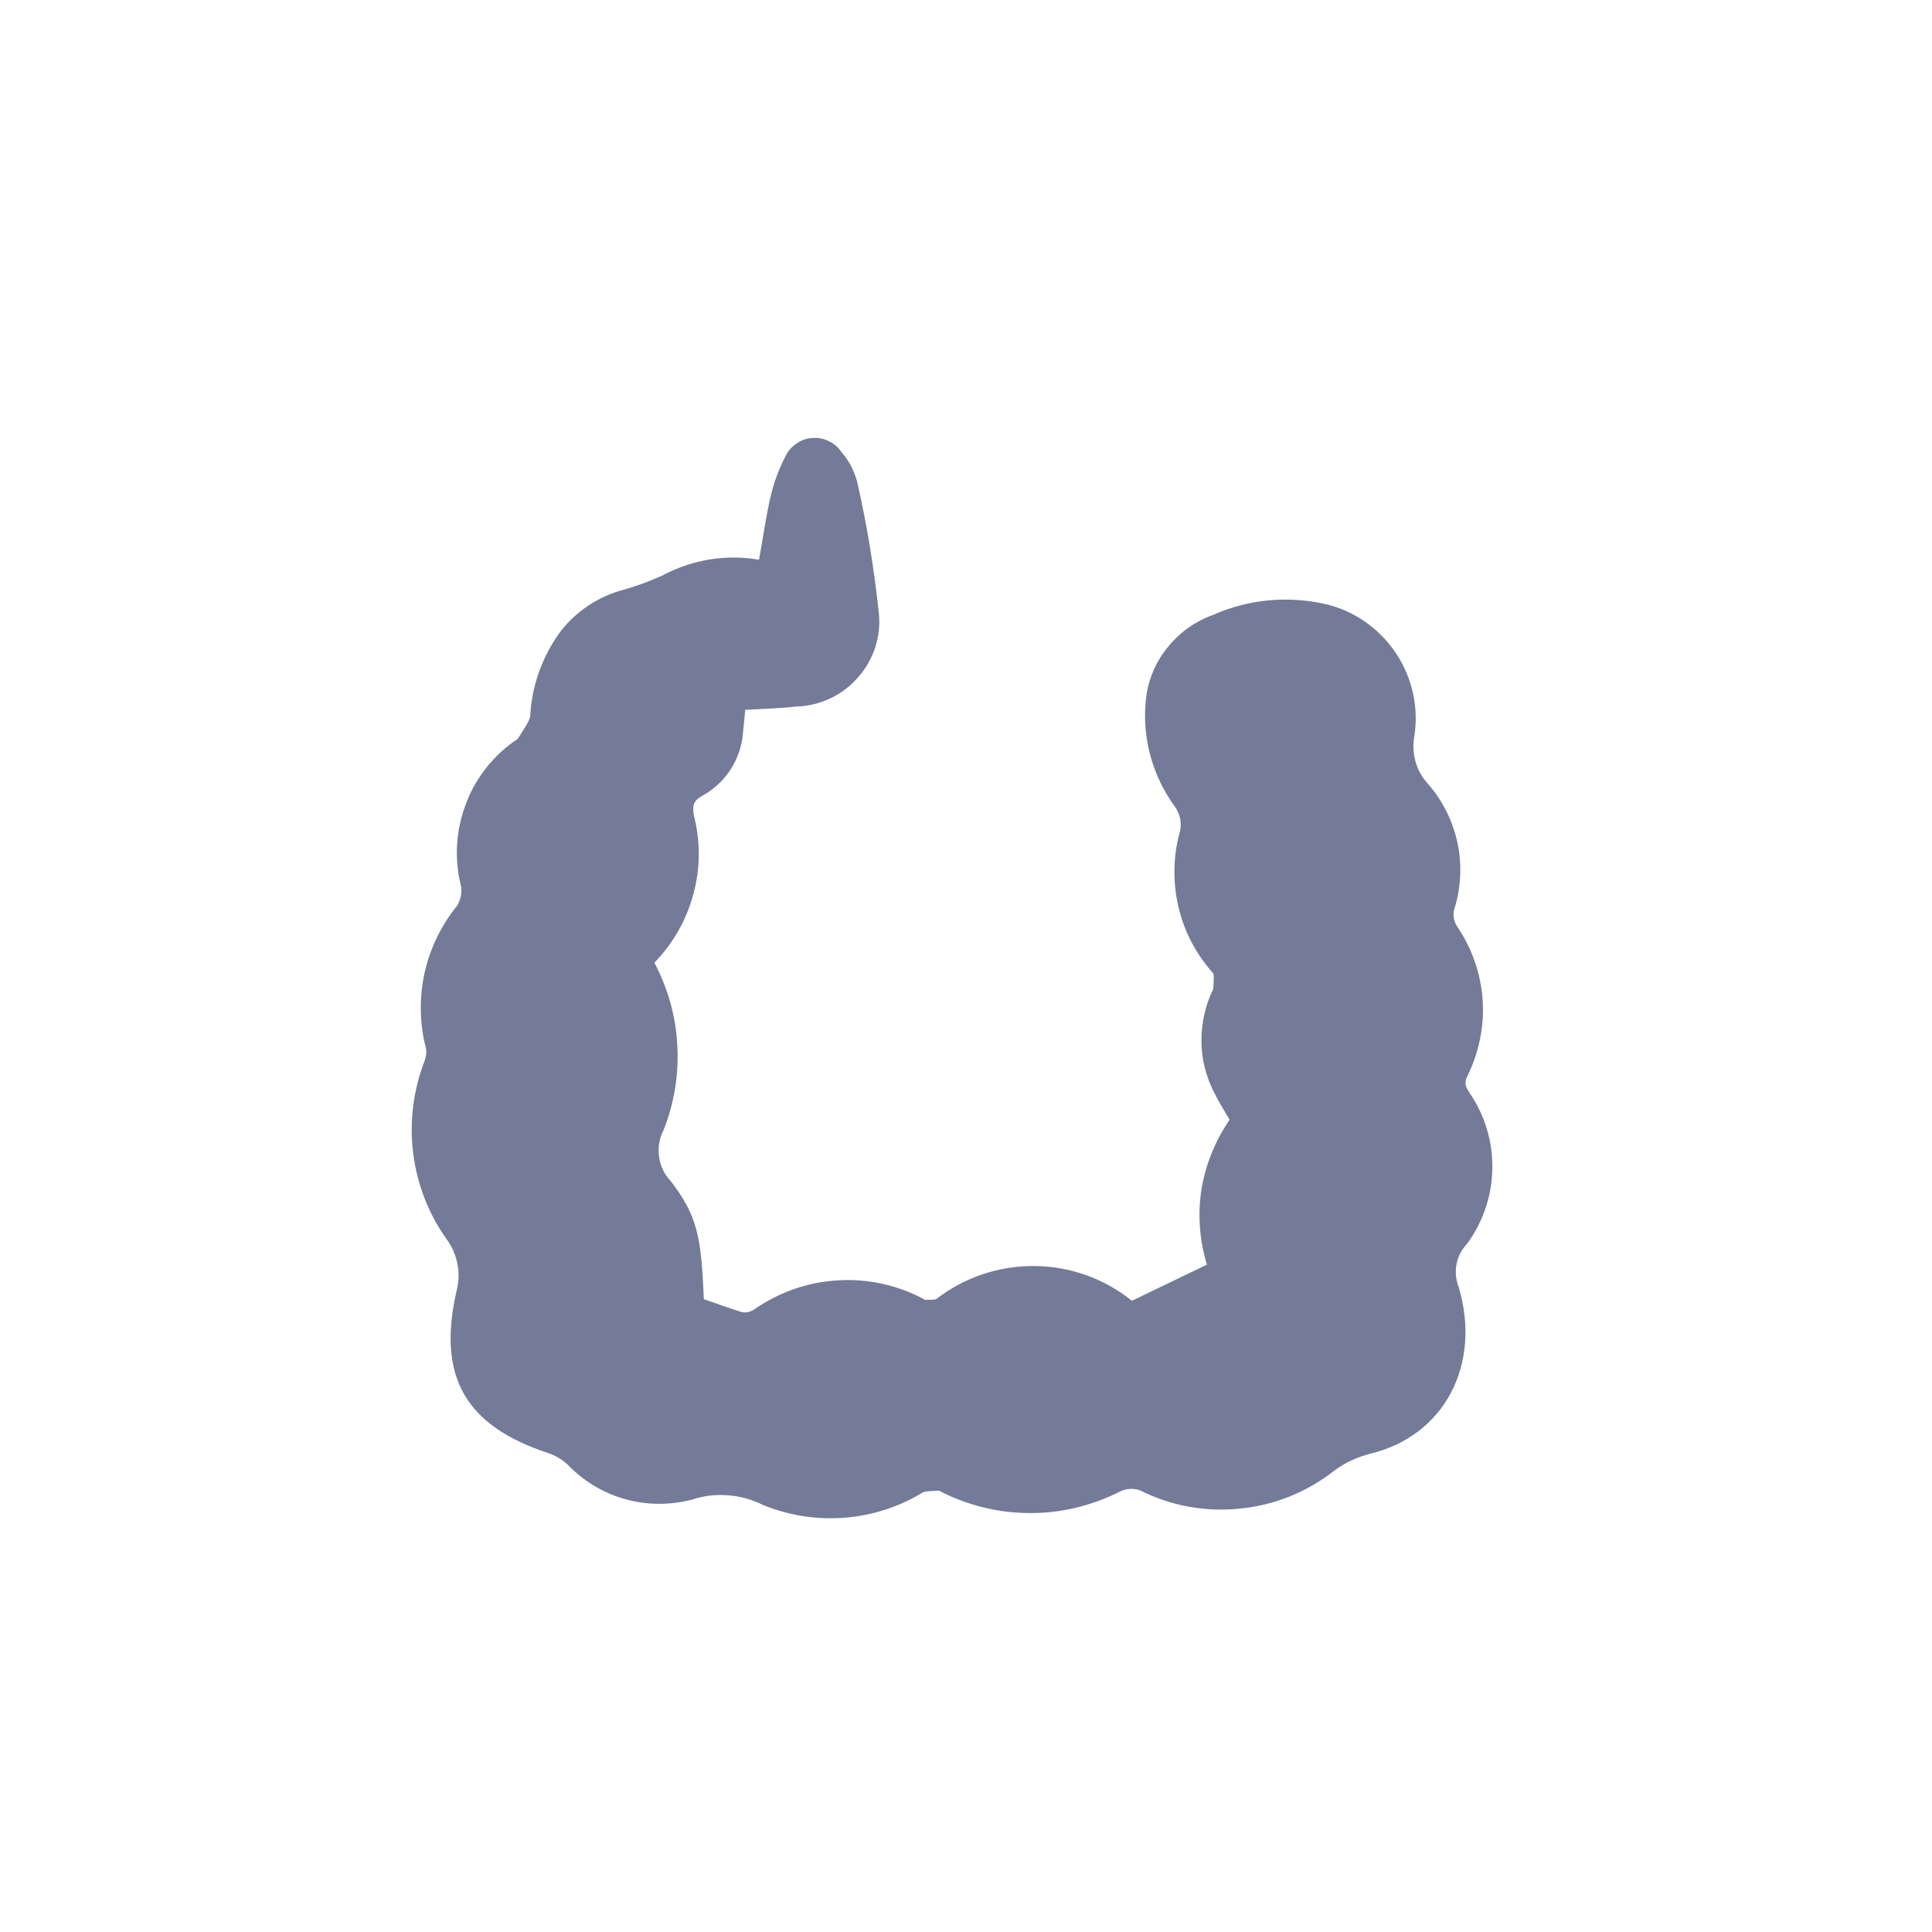 <?xml version="1.0" encoding="UTF-8"?>
<svg xmlns="http://www.w3.org/2000/svg" xmlns:xlink="http://www.w3.org/1999/xlink" width="70" height="70" viewBox="0 0 70 70" fill="none">
  <desc>
			Created with Pixso.
	</desc>
  <defs>
    <clipPath id="clip492_852">
      <rect id="openmoji_large-intestine" width="69" height="69" fill="white" fill-opacity="0"></rect>
    </clipPath>
    <clipPath id="clip492_847">
      <rect id="img" width="70" height="70" fill="white" fill-opacity="0"></rect>
    </clipPath>
  </defs>
  <rect id="img" width="70" height="70" fill="#FFFFFF" fill-opacity="1"></rect>
  <g clip-path="url(#clip492_847)">
    <g clip-path="url(#clip492_852)">
      <path id="path" d="M27.5 20.28C27.65 19.47 27.75 18.72 27.92 17.99C28.04 17.48 28.22 16.99 28.46 16.53C28.55 16.34 28.69 16.18 28.86 16.07C29.03 15.95 29.22 15.88 29.43 15.87C29.63 15.85 29.84 15.89 30.02 15.98C30.21 16.07 30.37 16.2 30.48 16.37C30.75 16.67 30.94 17.04 31.05 17.43C31.41 19 31.67 20.59 31.84 22.2C31.89 22.62 31.84 23.05 31.71 23.46C31.58 23.86 31.36 24.24 31.08 24.55C30.8 24.87 30.46 25.13 30.07 25.31C29.68 25.49 29.27 25.59 28.84 25.6C28.24 25.67 27.64 25.68 27 25.72C26.98 25.98 26.95 26.26 26.92 26.54C26.89 27.01 26.73 27.47 26.48 27.87C26.22 28.27 25.87 28.6 25.45 28.83C25.12 29.01 25.08 29.19 25.14 29.54C25.38 30.48 25.38 31.47 25.12 32.4C24.87 33.34 24.38 34.19 23.71 34.88C24.2 35.81 24.49 36.83 24.54 37.88C24.6 38.93 24.43 39.97 24.04 40.95C23.89 41.24 23.83 41.58 23.88 41.91C23.92 42.24 24.07 42.55 24.3 42.79C25.26 44.05 25.41 44.78 25.5 47.07C25.96 47.23 26.42 47.4 26.88 47.54C27.02 47.57 27.17 47.54 27.3 47.46C28.2 46.83 29.26 46.45 30.36 46.39C31.46 46.32 32.56 46.57 33.53 47.1C33.6 47.09 33.86 47.1 33.92 47.07C34.94 46.28 36.19 45.86 37.48 45.87C38.76 45.88 40.01 46.32 41.01 47.13L43.73 45.82C43.46 44.94 43.39 44.01 43.53 43.1C43.68 42.19 44.03 41.33 44.55 40.57C44.35 40.23 44.15 39.91 43.99 39.58C43.69 39 43.53 38.36 43.53 37.71C43.53 37.06 43.67 36.41 43.96 35.83C43.96 35.73 44 35.36 43.96 35.27C43.35 34.59 42.91 33.77 42.7 32.87C42.49 31.98 42.5 31.05 42.74 30.17C42.79 30 42.79 29.83 42.76 29.66C42.72 29.49 42.65 29.33 42.55 29.2C41.71 28.04 41.34 26.6 41.54 25.17C41.64 24.52 41.92 23.91 42.35 23.4C42.77 22.89 43.33 22.5 43.95 22.28C45.27 21.69 46.76 21.57 48.16 21.92C49.16 22.19 50.03 22.83 50.6 23.7C51.17 24.57 51.4 25.62 51.25 26.64C51.19 26.95 51.2 27.27 51.28 27.57C51.36 27.87 51.51 28.15 51.72 28.38C52.27 29 52.64 29.75 52.81 30.55C52.98 31.36 52.93 32.2 52.68 32.98C52.64 33.18 52.68 33.39 52.79 33.56C53.33 34.35 53.65 35.27 53.72 36.23C53.78 37.18 53.59 38.14 53.16 39C53.02 39.28 53.14 39.43 53.26 39.62C53.81 40.43 54.09 41.38 54.07 42.36C54.05 43.34 53.73 44.28 53.15 45.07C52.95 45.28 52.82 45.54 52.77 45.82C52.72 46.1 52.75 46.39 52.86 46.66C53.68 49.48 52.31 52.03 49.65 52.67C49.18 52.79 48.74 52.99 48.35 53.28C47.36 54.06 46.17 54.54 44.92 54.66C43.67 54.79 42.41 54.56 41.29 53.99C41.06 53.92 40.82 53.93 40.6 54.03C39.58 54.55 38.45 54.83 37.31 54.82C36.16 54.82 35.04 54.54 34.02 54.01C33.92 54.02 33.53 54.02 33.44 54.07C32.58 54.6 31.6 54.91 30.6 54.99C29.59 55.07 28.58 54.91 27.65 54.53C27.25 54.33 26.83 54.21 26.39 54.18C25.95 54.14 25.5 54.19 25.09 54.33C24.29 54.54 23.45 54.54 22.66 54.32C21.86 54.1 21.14 53.66 20.57 53.07C20.38 52.89 20.15 52.75 19.9 52.66C16.89 51.68 15.84 49.92 16.53 46.82C16.62 46.5 16.64 46.16 16.58 45.83C16.52 45.5 16.39 45.18 16.19 44.91C15.53 43.99 15.11 42.91 14.97 41.78C14.83 40.66 14.97 39.51 15.38 38.45C15.44 38.3 15.46 38.13 15.43 37.97C15.2 37.08 15.19 36.15 15.38 35.26C15.58 34.37 15.98 33.53 16.56 32.82C16.69 32.6 16.75 32.34 16.7 32.09C16.45 31.1 16.52 30.06 16.89 29.1C17.25 28.15 17.91 27.33 18.76 26.77C18.84 26.63 19.21 26.11 19.21 25.94C19.27 24.82 19.66 23.75 20.33 22.85C20.9 22.13 21.69 21.61 22.58 21.37C23.06 21.24 23.53 21.06 23.98 20.86C25.06 20.28 26.3 20.07 27.5 20.28Z" fill="#737B99" fill-opacity="1" fill-rule="nonzero"></path>
    </g>
  </g>
</svg>
